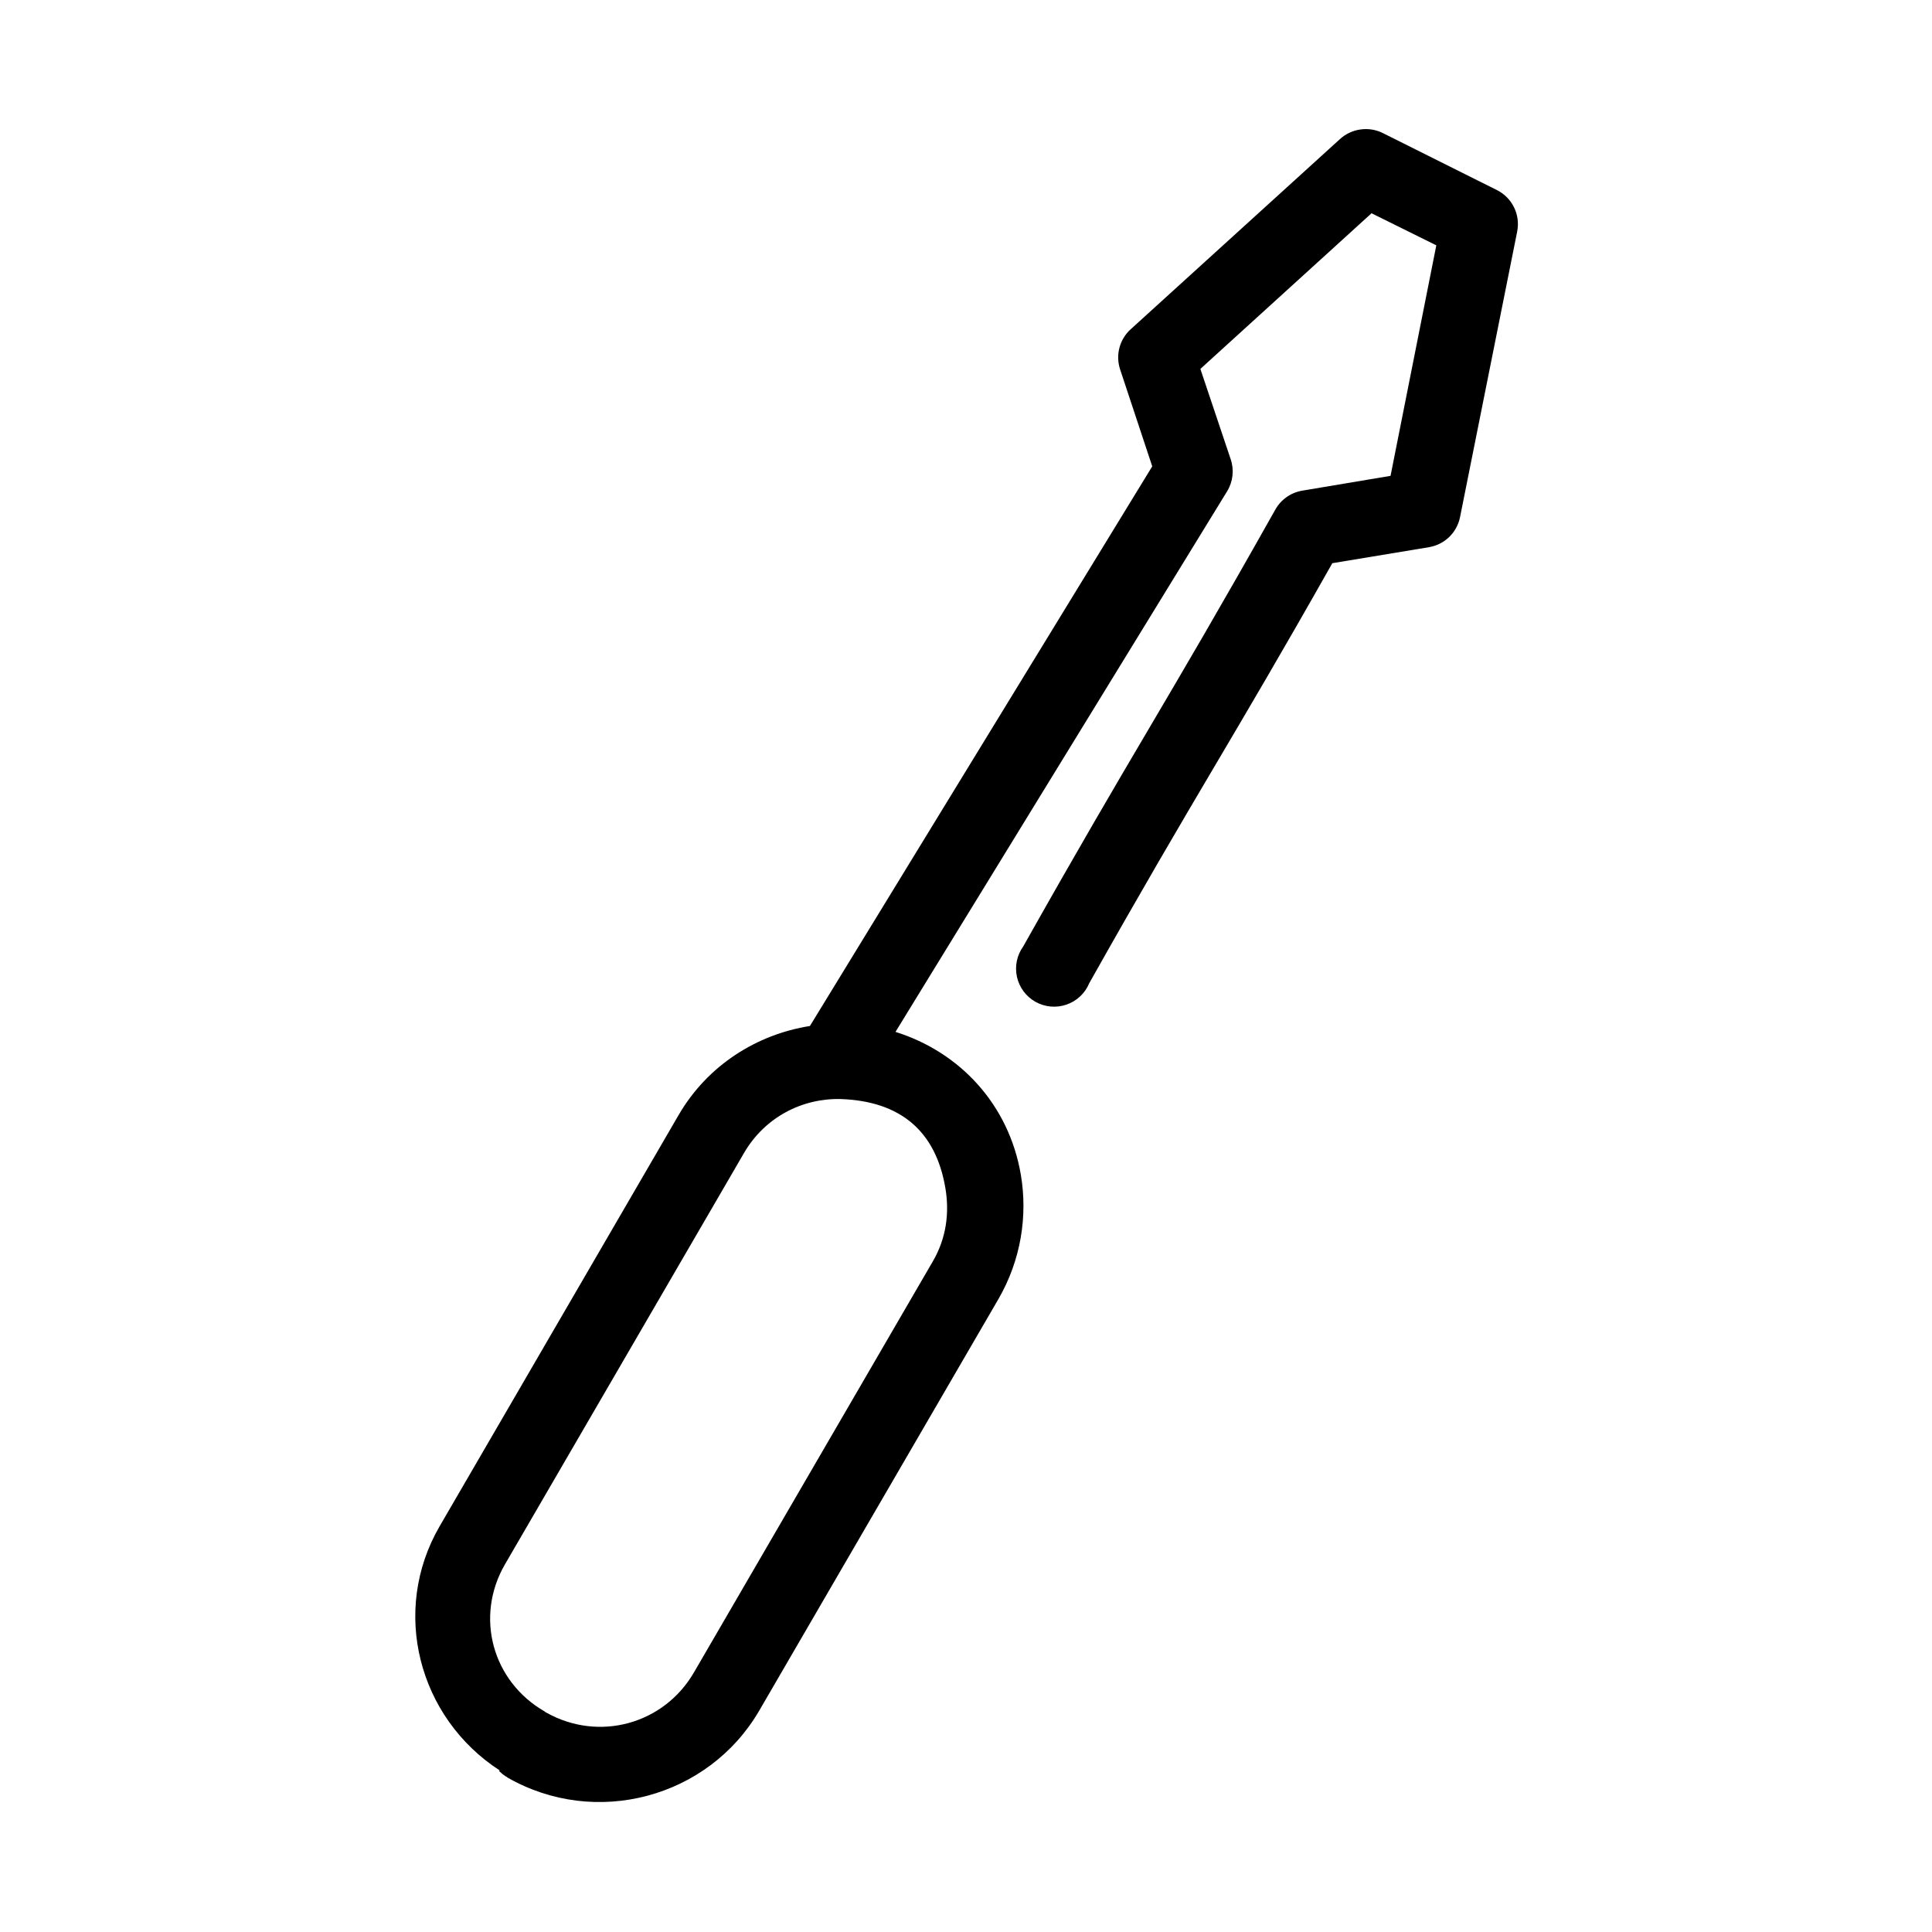 <?xml version="1.0" encoding="UTF-8"?>
<!-- Uploaded to: SVG Repo, www.svgrepo.com, Generator: SVG Repo Mixer Tools -->
<svg fill="#000000" width="800px" height="800px" version="1.1" viewBox="144 144 512 512" xmlns="http://www.w3.org/2000/svg">
 <path d="m504.48 178.32c-1.996 0.285-3.863 1.164-5.356 2.519l-55.441 50.383v-0.004c-2.996 2.684-4.109 6.894-2.832 10.707l8.504 25.664-90.719 148.31c-14.078 2.231-27.129 10.391-34.809 23.617l-63.316 108.95c-13.043 22.465-5.629 50.738 15.906 64.707l-0.156 0.156 0.156 0.156h0.004c0.48 0.469 1.008 0.891 1.574 1.258 0.102 0.059 0.211 0.098 0.316 0.156h-0.004c0.055 0.055 0.105 0.105 0.16 0.156 23.301 13.379 53.281 5.461 66.781-17.793l63.316-108.95c6.027-10.387 7.801-22.113 5.984-32.906-3.148-18.703-16.191-32.609-33.234-37.945l87.887-143.27-0.004 0.004c1.562-2.551 1.91-5.668 0.945-8.5l-8.031-23.93 45.359-41.25 17.168 8.5-12.129 61.086-23.469 3.938h0.004c-3.004 0.523-5.609 2.375-7.09 5.039-29.684 52.75-36.93 62.676-66.781 115.72h0.004c-1.688 2.328-2.297 5.269-1.676 8.078 0.621 2.812 2.414 5.219 4.926 6.625 2.512 1.402 5.508 1.664 8.227 0.719 2.719-0.941 4.902-3.004 6.004-5.66 28.586-50.797 37.223-63.195 64.418-111.31l25.672-4.25v-0.004c4.137-0.711 7.398-3.91 8.191-8.031l15.121-75.57h-0.004c0.914-4.461-1.281-8.977-5.352-11.02l-30.238-15.113-0.004-0.004c-1.852-0.918-3.941-1.25-5.984-0.941zm-137.66 256.94c15.73 0.555 25.164 8.426 27.719 23.617 1.102 6.539 0.254 13.23-3.309 19.363l-63.316 108.95c-7.996 13.773-25.18 18.457-39.059 10.707h0.004c-0.105-0.055-0.211-0.105-0.316-0.156-0.051-0.051-0.105-0.105-0.156-0.156-13.945-8.008-18.617-25.152-10.551-39.047l63.316-108.95c5.543-9.551 15.473-14.59 25.672-14.328z"/>
</svg>